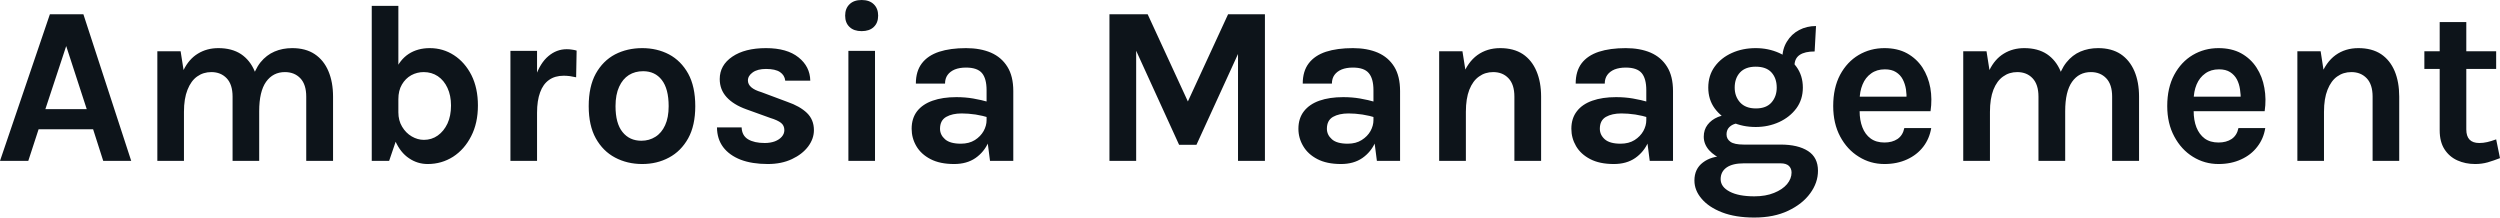 <svg fill="#0d141a" viewBox="0 0 254.541 22.149" height="100%" width="100%" xmlns="http://www.w3.org/2000/svg"><path preserveAspectRatio="none" d="M2.88 16.38L0 16.38L5.08 1.45L8.49 1.45L13.36 16.38L10.51 16.38L9.48 13.16L3.93 13.16L2.88 16.38ZM6.74 4.69L4.62 11.11L8.83 11.11L6.74 4.69ZM33.91 16.38L31.18 16.38L31.18 9.84Q31.18 8.60 30.58 7.97Q29.98 7.34 29.01 7.34L29.01 7.34Q27.80 7.34 27.09 8.33Q26.39 9.32 26.39 11.32L26.39 11.32L25.27 11.32Q25.27 9.56 25.59 8.33Q25.92 7.11 26.52 6.35Q27.13 5.60 27.95 5.25Q28.76 4.90 29.75 4.90L29.75 4.90Q31.12 4.90 32.04 5.51Q32.97 6.13 33.44 7.25Q33.91 8.36 33.91 9.84L33.91 9.84L33.91 16.38ZM18.73 16.38L16.02 16.38L16.02 5.22L18.39 5.22L18.69 7.13Q19.24 6.01 20.15 5.46Q21.06 4.90 22.23 4.90L22.23 4.90Q23.61 4.90 24.54 5.51Q25.46 6.13 25.93 7.25Q26.39 8.36 26.39 9.84L26.39 9.84L26.39 16.38L23.68 16.38L23.68 9.84Q23.68 8.60 23.08 7.97Q22.48 7.34 21.52 7.34L21.52 7.34Q20.70 7.34 20.07 7.79Q19.45 8.23 19.09 9.14Q18.73 10.04 18.73 11.39L18.73 11.39L18.73 16.38ZM43.55 16.70L43.55 16.70Q42.50 16.70 41.64 16.11Q40.77 15.53 40.25 14.36Q39.73 13.19 39.73 11.43L39.73 11.43L40.56 11.43Q40.56 12.27 40.94 12.90Q41.32 13.54 41.92 13.89Q42.52 14.24 43.16 14.24L43.16 14.24Q43.95 14.24 44.57 13.80Q45.19 13.36 45.56 12.58Q45.92 11.80 45.92 10.74L45.92 10.74Q45.92 9.72 45.56 8.95Q45.21 8.19 44.58 7.76Q43.95 7.34 43.14 7.34L43.14 7.34Q42.46 7.34 41.87 7.66Q41.28 7.99 40.92 8.61Q40.56 9.22 40.56 10.10L40.56 10.10L39.73 10.10Q39.73 8.41 40.22 7.25Q40.71 6.08 41.61 5.49Q42.52 4.90 43.76 4.90L43.76 4.90Q45.11 4.90 46.22 5.62Q47.33 6.34 48.00 7.65Q48.66 8.97 48.66 10.74L48.66 10.74Q48.66 12.54 47.97 13.87Q47.29 15.21 46.13 15.96Q44.96 16.70 43.55 16.70ZM39.62 16.38L37.85 16.38L37.85 0.60L40.56 0.60L40.56 13.62L39.62 16.38ZM54.68 16.38L51.97 16.38L51.97 5.18L54.68 5.18L54.68 16.38ZM54.68 11.48L54.02 11.48Q54.02 9.28 54.51 7.84Q55.00 6.41 55.84 5.71Q56.67 5.01 57.70 5.01L57.70 5.01Q57.97 5.01 58.22 5.05Q58.47 5.08 58.71 5.15L58.71 5.15L58.66 7.87Q58.36 7.80 58.02 7.75Q57.67 7.71 57.40 7.71L57.40 7.71Q56.50 7.71 55.90 8.14Q55.29 8.57 54.99 9.41Q54.68 10.25 54.68 11.48L54.68 11.48ZM65.39 16.70L65.39 16.70Q63.86 16.70 62.62 16.04Q61.39 15.39 60.66 14.08Q59.94 12.78 59.94 10.81L59.94 10.81Q59.94 8.81 60.66 7.50Q61.39 6.19 62.62 5.54Q63.86 4.90 65.39 4.90L65.39 4.90Q66.90 4.90 68.12 5.54Q69.34 6.19 70.07 7.50Q70.79 8.81 70.79 10.81L70.79 10.81Q70.79 12.78 70.07 14.08Q69.34 15.39 68.12 16.04Q66.90 16.70 65.39 16.70ZM65.30 14.33L65.30 14.33Q66.10 14.33 66.73 13.93Q67.36 13.54 67.72 12.75Q68.08 11.97 68.08 10.81L68.08 10.81Q68.08 9.04 67.38 8.14Q66.69 7.25 65.48 7.25L65.48 7.25Q64.66 7.25 64.03 7.64Q63.40 8.04 63.04 8.83Q62.67 9.63 62.67 10.81L62.67 10.81Q62.67 12.56 63.38 13.44Q64.09 14.33 65.30 14.33ZM78.18 16.70L78.18 16.70Q76.57 16.70 75.41 16.26Q74.26 15.81 73.63 14.98Q73.01 14.15 73.00 12.97L73.00 12.97L75.51 12.97Q75.54 13.80 76.16 14.18Q76.79 14.56 77.86 14.56L77.86 14.56Q78.44 14.56 78.90 14.39Q79.35 14.21 79.60 13.92Q79.86 13.62 79.86 13.25L79.86 13.25Q79.86 12.78 79.52 12.51Q79.18 12.24 78.43 12.01L78.43 12.01L75.99 11.13Q74.68 10.66 73.98 9.89Q73.28 9.12 73.28 8.05L73.28 8.05Q73.28 6.64 74.56 5.77Q75.84 4.90 77.99 4.90L77.99 4.90Q80.13 4.90 81.30 5.84Q82.47 6.77 82.50 8.21L82.50 8.21L79.95 8.21Q79.89 7.66 79.42 7.34Q78.95 7.02 77.99 7.02L77.99 7.02Q77.13 7.02 76.64 7.37Q76.15 7.72 76.15 8.19L76.15 8.19Q76.15 8.98 77.51 9.38L77.51 9.38L80.16 10.37Q81.44 10.81 82.16 11.50Q82.87 12.19 82.87 13.25L82.87 13.25Q82.87 14.13 82.28 14.92Q81.68 15.71 80.63 16.20Q79.57 16.70 78.18 16.70ZM87.73 3.17L87.73 3.17Q86.94 3.17 86.50 2.75Q86.05 2.33 86.05 1.59L86.05 1.59Q86.05 0.86 86.50 0.43Q86.94 0 87.73 0L87.73 0Q88.52 0 88.96 0.43Q89.41 0.86 89.41 1.59L89.41 1.59Q89.41 2.33 88.96 2.75Q88.52 3.17 87.73 3.17ZM89.09 16.38L86.38 16.38L86.38 5.18L89.09 5.18L89.09 16.38ZM103.17 16.38L100.80 16.38L100.45 13.66L100.45 9.18Q100.45 8.00 99.98 7.44Q99.50 6.88 98.36 6.88L98.36 6.88Q97.70 6.88 97.22 7.07Q96.74 7.27 96.48 7.63Q96.22 7.99 96.22 8.51L96.22 8.51L93.25 8.51Q93.25 7.25 93.86 6.45Q94.47 5.65 95.62 5.27Q96.76 4.90 98.36 4.90L98.36 4.90Q99.81 4.90 100.89 5.36Q101.97 5.83 102.57 6.80Q103.17 7.76 103.17 9.27L103.17 9.27L103.17 16.38ZM97.14 16.70L97.14 16.70Q95.70 16.70 94.74 16.20Q93.78 15.70 93.30 14.88Q92.82 14.06 92.82 13.11L92.82 13.11Q92.82 12.05 93.37 11.33Q93.93 10.61 94.96 10.25Q95.98 9.89 97.37 9.89L97.37 9.89Q98.28 9.89 99.09 10.03Q99.90 10.17 100.71 10.40L100.71 10.40L100.71 11.98Q100.07 11.78 99.33 11.66Q98.58 11.55 97.92 11.55L97.92 11.55Q96.96 11.55 96.34 11.90Q95.71 12.26 95.71 13.11L95.71 13.11Q95.71 13.73 96.22 14.18Q96.73 14.63 97.83 14.63L97.83 14.63Q98.67 14.63 99.26 14.26Q99.84 13.89 100.15 13.34Q100.45 12.79 100.45 12.24L100.45 12.24L101.10 12.24Q101.10 13.44 100.65 14.46Q100.20 15.48 99.32 16.09Q98.44 16.70 97.14 16.70ZM112.96 16.38L112.96 1.45L116.85 1.45L121.06 10.58L120.83 10.58L125.04 1.45L128.79 1.45L128.79 16.38L126.05 16.38L126.05 4.58L126.47 4.58L121.82 14.74L120.05 14.74L115.43 4.62L115.68 4.62L115.68 16.38L112.96 16.38ZM142.55 16.38L140.19 16.38L139.84 13.66L139.84 9.18Q139.84 8.00 139.36 7.44Q138.89 6.88 137.75 6.88L137.75 6.88Q137.09 6.88 136.61 7.07Q136.13 7.27 135.87 7.63Q135.61 7.99 135.61 8.51L135.61 8.51L132.64 8.51Q132.64 7.25 133.25 6.45Q133.86 5.65 135.00 5.27Q136.15 4.90 137.75 4.90L137.75 4.90Q139.20 4.90 140.28 5.36Q141.36 5.83 141.96 6.80Q142.55 7.76 142.55 9.27L142.55 9.27L142.55 16.38ZM136.53 16.70L136.53 16.70Q135.09 16.70 134.13 16.20Q133.17 15.70 132.69 14.88Q132.20 14.06 132.20 13.11L132.20 13.11Q132.20 12.05 132.76 11.33Q133.32 10.61 134.34 10.25Q135.37 9.89 136.76 9.89L136.76 9.89Q137.67 9.89 138.48 10.03Q139.29 10.17 140.09 10.40L140.09 10.40L140.09 11.98Q139.46 11.78 138.71 11.66Q137.97 11.55 137.31 11.55L137.31 11.55Q136.34 11.55 135.72 11.90Q135.10 12.26 135.10 13.11L135.10 13.11Q135.10 13.73 135.61 14.18Q136.11 14.63 137.22 14.63L137.22 14.63Q138.06 14.63 138.64 14.26Q139.23 13.89 139.54 13.34Q139.84 12.79 139.84 12.24L139.84 12.24L140.48 12.24Q140.48 13.44 140.04 14.46Q139.59 15.48 138.71 16.09Q137.83 16.70 136.53 16.70ZM156.91 16.38L154.19 16.38L154.19 9.84Q154.19 8.60 153.59 7.97Q153.00 7.34 152.03 7.34L152.03 7.34Q151.21 7.34 150.59 7.79Q149.96 8.23 149.60 9.14Q149.25 10.04 149.25 11.39L149.25 11.39L148.35 11.39Q148.35 9.21 148.89 7.77Q149.43 6.33 150.42 5.61Q151.41 4.90 152.74 4.90L152.74 4.90Q154.12 4.90 155.05 5.51Q155.97 6.13 156.44 7.25Q156.91 8.36 156.91 9.84L156.91 9.84L156.91 16.38ZM149.25 16.38L146.53 16.38L146.53 5.22L148.90 5.22L149.25 7.43L149.25 16.38ZM170.34 16.38L167.97 16.38L167.62 13.66L167.62 9.18Q167.62 8.00 167.15 7.44Q166.67 6.88 165.53 6.88L165.53 6.88Q164.88 6.88 164.39 7.07Q163.91 7.27 163.65 7.63Q163.39 7.99 163.39 8.51L163.39 8.51L160.43 8.51Q160.43 7.25 161.03 6.45Q161.64 5.65 162.79 5.27Q163.93 4.90 165.53 4.90L165.53 4.90Q166.98 4.90 168.06 5.36Q169.14 5.83 169.74 6.80Q170.34 7.76 170.34 9.27L170.34 9.27L170.34 16.38ZM164.31 16.70L164.31 16.70Q162.87 16.70 161.91 16.20Q160.95 15.70 160.47 14.88Q159.99 14.06 159.99 13.11L159.99 13.11Q159.99 12.05 160.55 11.33Q161.10 10.61 162.13 10.25Q163.15 9.89 164.54 9.89L164.54 9.89Q165.45 9.89 166.26 10.03Q167.07 10.17 167.88 10.40L167.88 10.40L167.88 11.98Q167.24 11.78 166.50 11.66Q165.75 11.55 165.09 11.55L165.09 11.55Q164.13 11.55 163.51 11.90Q162.89 12.26 162.89 13.11L162.89 13.11Q162.89 13.73 163.39 14.18Q163.90 14.63 165.00 14.63L165.00 14.63Q165.84 14.63 166.43 14.26Q167.01 13.89 167.32 13.34Q167.62 12.79 167.62 12.24L167.62 12.24L168.27 12.24Q168.27 13.44 167.82 14.46Q167.37 15.48 166.49 16.09Q165.61 16.70 164.31 16.70ZM178.62 22.15L178.62 22.15Q176.70 22.15 175.33 21.62Q173.97 21.09 173.25 20.23Q172.52 19.38 172.52 18.38L172.52 18.38Q172.52 17.19 173.39 16.54Q174.25 15.89 175.56 15.89L175.56 15.89L177.54 16.63Q176.41 16.63 175.80 17.05Q175.19 17.48 175.19 18.24L175.19 18.24Q175.19 19.03 176.11 19.51Q177.02 19.99 178.62 19.99L178.62 19.99Q179.78 19.99 180.63 19.64Q181.48 19.30 181.95 18.75Q182.41 18.19 182.41 17.57L182.41 17.57Q182.41 17.16 182.14 16.89Q181.86 16.63 181.29 16.63L181.29 16.63L177.54 16.63Q176.41 16.63 175.48 16.27Q174.56 15.90 174.01 15.29Q173.47 14.67 173.47 13.92L173.47 13.92Q173.47 13.21 173.86 12.70Q174.25 12.19 174.92 11.91Q175.59 11.64 176.43 11.64L176.43 11.64L177.12 12.54Q176.79 12.54 176.48 12.67Q176.18 12.80 175.98 13.05Q175.79 13.31 175.79 13.69L175.79 13.69Q175.79 14.15 176.18 14.43Q176.57 14.72 177.54 14.72L177.54 14.72L181.29 14.72Q183.07 14.72 184.09 15.38Q185.10 16.03 185.10 17.39L185.10 17.39Q185.10 18.60 184.31 19.68Q183.52 20.77 182.06 21.46Q180.61 22.15 178.62 22.15ZM178.76 12.93L178.76 12.93Q177.43 12.93 176.34 12.43Q175.24 11.93 174.58 11.03Q173.93 10.13 173.93 8.92L173.93 8.92Q173.93 7.69 174.58 6.79Q175.24 5.88 176.34 5.39Q177.43 4.90 178.76 4.90L178.76 4.90Q180.04 4.90 181.14 5.39Q182.23 5.88 182.90 6.79Q183.56 7.69 183.56 8.92L183.56 8.92Q183.56 10.13 182.90 11.03Q182.23 11.93 181.14 12.43Q180.04 12.93 178.76 12.93ZM178.78 11.04L178.78 11.04Q179.84 11.04 180.37 10.43Q180.90 9.82 180.90 8.92L180.90 8.92Q180.90 7.96 180.36 7.37Q179.83 6.79 178.76 6.79L178.76 6.79Q177.72 6.79 177.17 7.37Q176.62 7.96 176.62 8.92L176.62 8.92Q176.62 9.82 177.17 10.43Q177.73 11.04 178.78 11.04ZM182.71 6.69L182.71 6.69L181.47 5.98Q181.47 4.98 181.94 4.23Q182.40 3.47 183.18 3.06Q183.95 2.65 184.90 2.65L184.90 2.65L184.76 5.24Q183.76 5.24 183.24 5.59Q182.71 5.95 182.71 6.69ZM191.87 16.70L191.87 16.70Q190.44 16.70 189.26 15.96Q188.07 15.23 187.36 13.90Q186.65 12.57 186.65 10.79L186.65 10.79Q186.65 8.95 187.35 7.62Q188.06 6.30 189.24 5.60Q190.43 4.90 191.87 4.90L191.87 4.90Q193.20 4.90 194.17 5.43Q195.14 5.97 195.74 6.88Q196.33 7.80 196.54 8.95Q196.74 10.10 196.56 11.32L196.56 11.32L188.81 11.32L188.81 9.84L194.64 9.84L194.11 10.19Q194.14 9.65 194.06 9.10Q193.97 8.54 193.73 8.08Q193.49 7.62 193.04 7.34Q192.60 7.06 191.91 7.06L191.91 7.06Q191.08 7.06 190.51 7.48Q189.93 7.89 189.64 8.60Q189.34 9.32 189.34 10.21L189.34 10.21L189.34 11.29Q189.34 12.24 189.62 12.96Q189.90 13.69 190.46 14.10Q191.02 14.51 191.87 14.51L191.87 14.51Q192.66 14.51 193.20 14.15Q193.74 13.78 193.89 13.04L193.89 13.04L196.63 13.04Q196.45 14.12 195.82 14.94Q195.18 15.77 194.17 16.23Q193.15 16.70 191.87 16.70ZM217.79 16.38L215.05 16.38L215.05 9.84Q215.05 8.60 214.45 7.97Q213.85 7.34 212.89 7.34L212.89 7.34Q211.67 7.34 210.97 8.33Q210.27 9.32 210.27 11.32L210.27 11.32L209.14 11.32Q209.14 9.56 209.47 8.33Q209.79 7.11 210.40 6.35Q211.00 5.60 211.82 5.25Q212.64 4.90 213.62 4.90L213.62 4.90Q214.99 4.90 215.92 5.51Q216.84 6.13 217.32 7.25Q217.79 8.36 217.79 9.84L217.79 9.84L217.79 16.38ZM202.61 16.38L199.89 16.38L199.89 5.22L202.26 5.22L202.56 7.13Q203.11 6.01 204.02 5.46Q204.93 4.90 206.10 4.90L206.10 4.90Q207.48 4.90 208.41 5.51Q209.33 6.13 209.80 7.25Q210.27 8.36 210.27 9.84L210.27 9.84L210.27 16.38L207.55 16.38L207.55 9.84Q207.55 8.60 206.95 7.97Q206.36 7.34 205.39 7.34L205.39 7.34Q204.57 7.34 203.95 7.79Q203.32 8.23 202.96 9.14Q202.61 10.04 202.61 11.39L202.61 11.39L202.61 16.38ZM225.88 16.70L225.88 16.70Q224.46 16.70 223.27 15.96Q222.09 15.23 221.38 13.90Q220.66 12.57 220.66 10.79L220.66 10.79Q220.66 8.95 221.37 7.62Q222.08 6.30 223.26 5.60Q224.45 4.90 225.88 4.90L225.88 4.90Q227.22 4.90 228.19 5.43Q229.16 5.97 229.75 6.88Q230.35 7.80 230.55 8.95Q230.76 10.10 230.58 11.32L230.58 11.32L222.82 11.32L222.82 9.84L228.65 9.84L228.13 10.19Q228.16 9.65 228.07 9.10Q227.99 8.54 227.75 8.08Q227.50 7.62 227.06 7.34Q226.62 7.06 225.93 7.06L225.93 7.06Q225.10 7.06 224.53 7.48Q223.95 7.89 223.65 8.60Q223.35 9.32 223.35 10.21L223.35 10.21L223.35 11.29Q223.35 12.24 223.63 12.96Q223.92 13.69 224.47 14.10Q225.03 14.51 225.88 14.51L225.88 14.51Q226.68 14.51 227.22 14.15Q227.76 13.78 227.91 13.04L227.91 13.04L230.64 13.04Q230.47 14.12 229.83 14.94Q229.20 15.77 228.18 16.23Q227.17 16.70 225.88 16.70ZM244.28 16.38L241.57 16.38L241.57 9.84Q241.57 8.60 240.97 7.97Q240.37 7.34 239.41 7.34L239.41 7.34Q238.59 7.34 237.96 7.79Q237.34 8.23 236.98 9.14Q236.62 10.04 236.62 11.39L236.62 11.39L235.73 11.39Q235.73 9.21 236.27 7.77Q236.81 6.33 237.80 5.61Q238.79 4.90 240.12 4.90L240.12 4.90Q241.50 4.90 242.43 5.51Q243.35 6.13 243.82 7.25Q244.28 8.36 244.28 9.84L244.28 9.84L244.28 16.38ZM236.62 16.38L233.91 16.38L233.91 5.22L236.28 5.22L236.62 7.43L236.62 16.38ZM252.01 16.70L252.01 16.70Q251.02 16.70 250.20 16.33Q249.38 15.96 248.89 15.20Q248.40 14.44 248.40 13.27L248.40 13.27L248.40 2.25L251.11 2.25L251.11 13.18Q251.11 14.56 252.43 14.56L252.43 14.56Q252.83 14.56 253.23 14.47Q253.63 14.38 254.15 14.19L254.15 14.19L254.54 16.10Q253.90 16.35 253.29 16.53Q252.68 16.70 252.01 16.70ZM254.15 7.02L246.84 7.02L246.84 5.22L254.15 5.22L254.15 7.02Z"></path></svg>